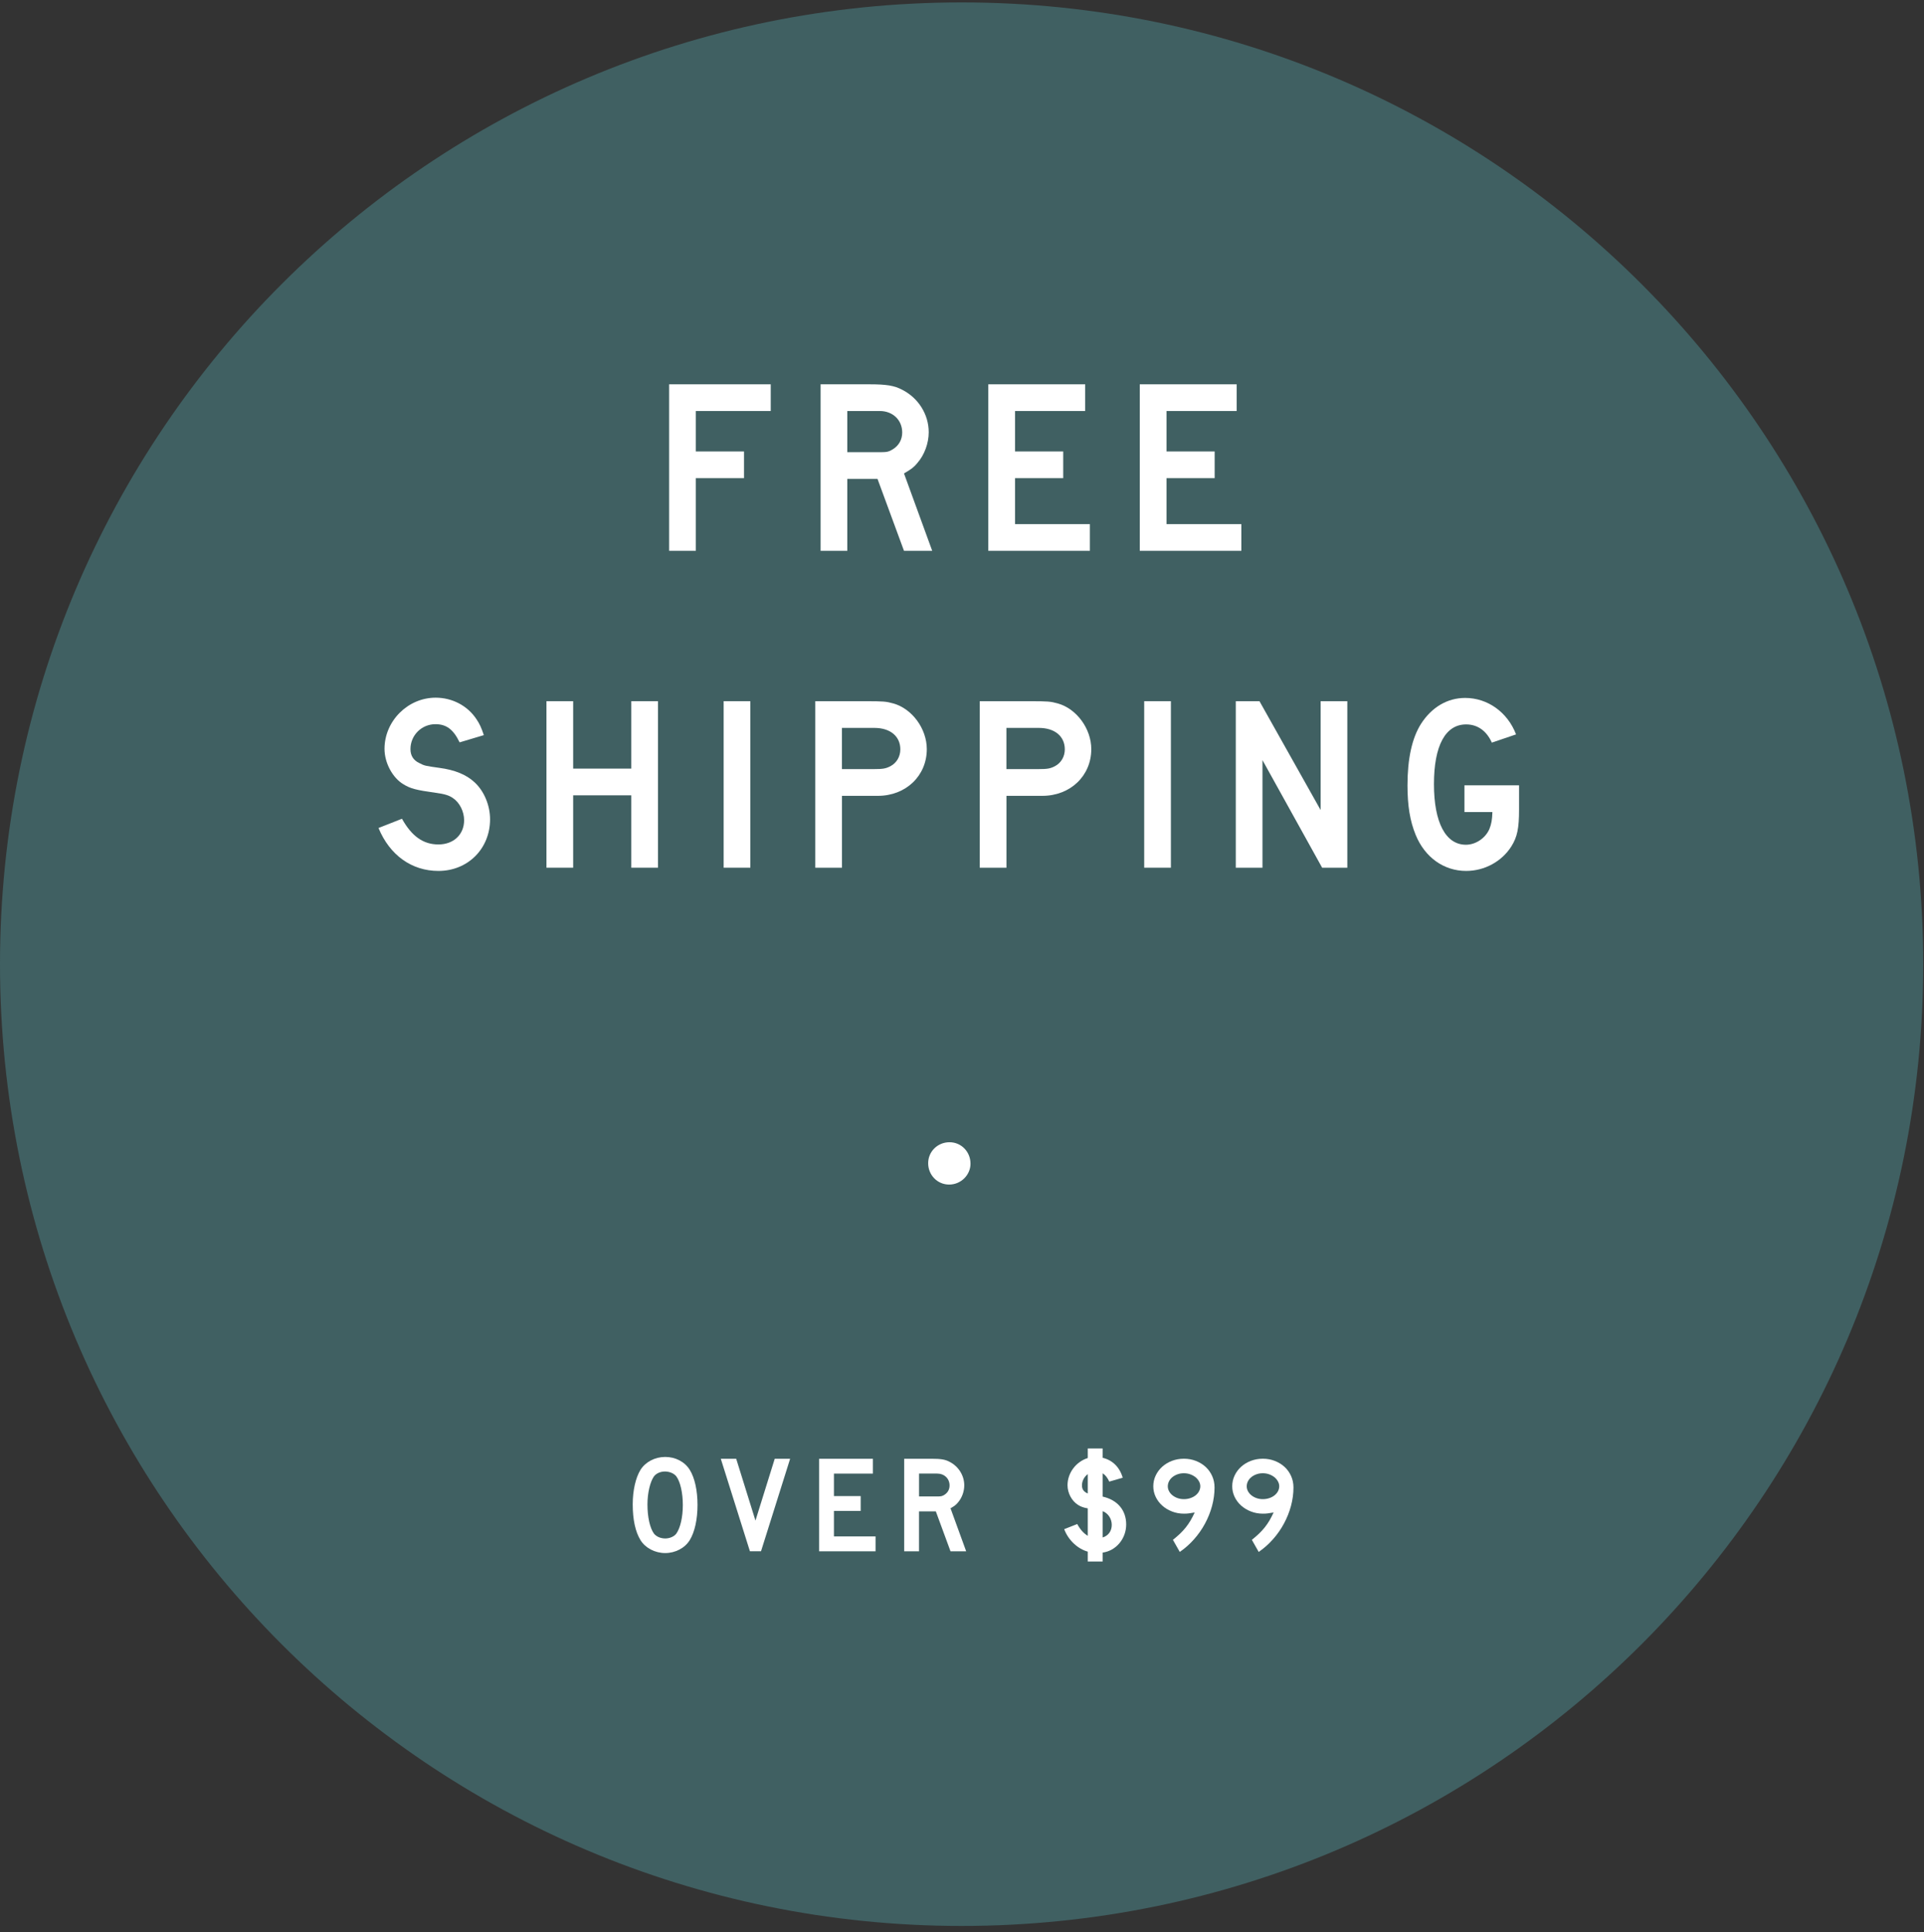 <svg width="250" height="251" viewBox="0 0 250 251" fill="none" xmlns="http://www.w3.org/2000/svg">
<rect x="0" y="0" width="250" height="251" fill="#333333" stroke="none"/>
<g clip-path="url(#clip0_7307_10081)">
<path d="M124.95 250.213C193.957 250.213 249.899 194.271 249.899 125.263C249.899 56.255 193.957 0.313 124.95 0.313C55.942 0.313 0 56.255 0 125.263C0 194.271 55.942 250.213 124.95 250.213Z" fill="#406062"></path>
<path d="M100.147 49.928V53.397H90.415V58.653H96.674V62.121H90.415V71.559H86.946V49.928H100.147V49.928Z" fill="white"></path>
<path d="M112.952 49.928C115.188 49.928 116.195 50.091 117.235 50.641C119.345 51.711 120.675 53.85 120.675 56.153C120.675 57.579 120.125 59.106 119.181 60.175C118.762 60.695 118.372 60.985 117.462 61.505L121.128 71.559H117.462L114.022 62.218H110.096V71.559H106.627V49.928H112.952V49.928ZM114.379 58.749C115.255 58.749 115.515 58.686 116.031 58.359C116.812 57.872 117.231 57.092 117.231 56.186C117.231 54.563 115.998 53.397 114.312 53.397H110.096V58.749H114.379V58.749Z" fill="white"></path>
<path d="M141.006 49.928V53.397H131.891V58.653H138.15V62.121H131.891V68.091H141.618V71.559H128.418V49.928H141.002H141.006Z" fill="white"></path>
<path d="M160.688 49.928V53.397H151.573V58.653H157.831V62.121H151.573V68.091H161.3V71.559H148.1V49.928H160.683H160.688Z" fill="white"></path>
<path d="M59.723 96.45C58.913 94.764 58.003 94.084 56.577 94.084C54.794 94.084 53.334 95.511 53.334 97.327C53.334 98.17 53.724 98.787 54.5 99.143C55.18 99.5 55.281 99.5 57.097 99.76C59.077 100.02 60.599 100.636 61.669 101.639C62.902 102.776 63.678 104.621 63.678 106.438C63.678 110.263 60.792 113.149 56.967 113.149C53.498 113.149 50.641 111.106 49.182 107.57L52.231 106.37C53.498 108.64 54.987 109.709 56.967 109.709C58.947 109.709 60.306 108.413 60.306 106.563C60.306 105.427 59.723 104.261 58.846 103.678C58.326 103.321 57.776 103.157 56.61 102.998C54.047 102.641 53.334 102.449 52.428 101.895C51.002 101.052 49.962 99.105 49.962 97.289C49.962 93.69 52.978 90.641 56.61 90.641C58.75 90.641 60.763 91.677 61.929 93.464C62.319 94.047 62.546 94.533 62.869 95.506L59.723 96.446V96.45Z" fill="white"></path>
<path d="M74.475 91.098V99.856H82.029V91.098H85.498V112.73H82.029V103.326H74.475V112.73H71.006V91.098H74.475Z" fill="white"></path>
<path d="M97.499 91.098V112.73H94.03V91.098H97.499Z" fill="white"></path>
<path d="M112.352 91.098C114.819 91.098 115.142 91.132 116.081 91.392C118.514 92.071 120.427 94.668 120.427 97.327C120.427 100.796 117.701 103.393 114.072 103.393H109.404V112.734H105.935V91.102H112.357L112.352 91.098ZM113.552 99.919C114.718 99.919 115.108 99.856 115.725 99.529C116.505 99.11 116.987 98.296 116.987 97.356C116.987 95.67 115.691 94.567 113.615 94.567H109.399V99.919H113.552V99.919Z" fill="white"></path>
<path d="M133.724 91.098C136.191 91.098 136.514 91.132 137.453 91.392C139.886 92.071 141.799 94.668 141.799 97.327C141.799 100.796 139.073 103.393 135.444 103.393H130.776V112.734H127.307V91.102H133.729L133.724 91.098ZM134.924 99.919C136.09 99.919 136.48 99.856 137.097 99.529C137.877 99.11 138.359 98.296 138.359 97.356C138.359 95.67 137.063 94.567 134.987 94.567H130.771V99.919H134.924V99.919Z" fill="white"></path>
<path d="M152.143 91.098V112.73H148.674V91.098H152.143Z" fill="white"></path>
<path d="M175.071 112.73H171.795L164.043 98.753V112.73H160.574V91.098H163.653L171.598 105.238V91.098H175.067V112.73H175.071Z" fill="white"></path>
<path d="M197.382 102.025V105.171C197.382 107.604 197.156 108.736 196.376 109.97C195.142 111.916 192.907 113.149 190.507 113.149C187.621 113.149 185.155 111.4 183.955 108.481C183.209 106.664 182.886 104.684 182.886 102.025C182.886 98.585 183.469 95.897 184.639 94.047C186.032 91.874 188.079 90.674 190.377 90.674C193.297 90.674 195.889 92.524 196.992 95.41L193.846 96.48C193.167 94.957 191.996 94.114 190.507 94.114C187.814 94.114 186.325 96.87 186.325 101.866C186.325 106.861 187.848 109.747 190.478 109.747C191.741 109.747 193.007 108.904 193.528 107.705C193.788 107.054 193.884 106.538 193.918 105.498H190.285V102.029H197.387L197.382 102.025Z" fill="white"></path>
<path d="M126.107 151.169C126.107 152.654 124.861 153.896 123.33 153.896C121.799 153.896 120.604 152.654 120.604 151.123C120.604 149.592 121.845 148.396 123.376 148.396C124.907 148.396 126.103 149.638 126.103 151.169H126.107Z" fill="white"></path>
<g clip-path="url(#clip1_7307_10081)">
<path d="M84.975 191.803C84.472 192.524 84.128 193.967 84.128 195.46C84.128 197.101 84.451 198.523 84.975 199.244C85.264 199.622 85.839 199.873 86.435 199.873C87.03 199.873 87.588 199.622 87.878 199.244C88.402 198.506 88.725 197.101 88.725 195.532C88.725 193.963 88.402 192.503 87.878 191.803C87.588 191.425 86.997 191.174 86.401 191.174C85.805 191.174 85.264 191.425 84.979 191.803H84.975ZM89.623 190.955C90.273 192 90.633 193.64 90.633 195.515C90.633 197.39 90.273 199.03 89.623 200.091C88.993 201.119 87.748 201.769 86.435 201.769C85.122 201.769 83.859 201.119 83.226 200.091C82.559 199.009 82.215 197.424 82.215 195.444C82.215 193.644 82.592 191.983 83.226 190.955C83.876 189.928 85.101 189.282 86.435 189.282C87.769 189.282 88.977 189.911 89.623 190.955Z" fill="white"></path>
<path d="M95.659 189.517L98.163 197.554L100.667 189.517H102.668L98.885 201.534H97.442L93.658 189.517H95.659Z" fill="white"></path>
<path d="M113.423 189.517V191.446H108.36V194.366H111.837V196.295H108.36V199.609H113.767V201.538H106.435V189.521H113.427L113.423 189.517Z" fill="white"></path>
<path d="M121.799 194.416C122.286 194.416 122.429 194.378 122.718 194.198C123.15 193.929 123.385 193.497 123.385 192.99C123.385 192.088 122.701 191.442 121.762 191.442H119.421V194.416H121.799ZM121.007 189.517C122.248 189.517 122.806 189.605 123.385 189.915C124.555 190.511 125.294 191.698 125.294 192.977C125.294 193.77 124.987 194.617 124.463 195.213C124.228 195.502 124.014 195.662 123.507 195.951L125.541 201.538H123.507L121.598 196.35H119.417V201.538H117.487V189.521H121.007V189.517Z" fill="white"></path>
<path d="M143.272 199.747C144.027 199.512 144.459 198.9 144.459 198.107C144.459 197.314 143.989 196.593 143.272 196.324V199.747ZM141.342 191.513C140.873 191.857 140.587 192.415 140.587 192.973C140.587 193.497 140.822 193.803 141.342 194.034V191.513ZM143.272 194.433C145.201 194.865 146.334 196.199 146.334 198.053C146.334 199.907 145.017 201.475 143.272 201.71V202.864H141.342V201.584C140.025 201.224 138.8 200.07 138.28 198.665L139.975 197.998C140.352 198.699 140.805 199.206 141.342 199.529V195.964C140.801 195.876 140.407 195.729 140.08 195.515C139.27 195.011 138.712 193.984 138.712 192.956C138.712 191.371 139.795 189.911 141.342 189.424V188.183H143.272V189.391C144.568 189.697 145.487 190.616 145.885 191.983L144.136 192.486C143.884 191.945 143.633 191.639 143.272 191.404V194.433Z" fill="white"></path>
<path d="M157.815 193.245C157.815 194.047 157.706 194.848 157.492 195.645C157.278 196.442 156.972 197.205 156.577 197.939C156.183 198.673 155.705 199.353 155.147 199.982C154.589 200.611 153.972 201.157 153.297 201.622L152.408 200.053C152.756 199.772 153.066 199.504 153.339 199.244C153.612 198.984 153.859 198.711 154.081 198.434C154.304 198.153 154.505 197.86 154.694 197.545C154.878 197.23 155.059 196.882 155.235 196.496C154.899 196.555 154.639 196.597 154.459 196.618C154.279 196.643 154.073 196.651 153.838 196.651C153.293 196.651 152.777 196.559 152.295 196.37C151.812 196.186 151.388 195.93 151.028 195.611C150.667 195.292 150.382 194.915 150.172 194.479C149.962 194.042 149.857 193.581 149.857 193.09C149.857 192.599 149.962 192.121 150.172 191.685C150.382 191.249 150.663 190.871 151.019 190.552C151.376 190.234 151.791 189.978 152.274 189.793C152.756 189.609 153.276 189.512 153.834 189.512C154.392 189.512 154.916 189.609 155.403 189.802C155.894 189.995 156.313 190.255 156.67 190.586C157.026 190.917 157.303 191.312 157.508 191.765C157.71 192.218 157.815 192.713 157.815 193.25V193.245ZM155.965 193.09C155.965 192.868 155.906 192.654 155.789 192.444C155.671 192.235 155.52 192.054 155.327 191.903C155.134 191.752 154.912 191.63 154.656 191.538C154.4 191.446 154.128 191.4 153.834 191.4C153.54 191.4 153.272 191.442 153.024 191.53C152.773 191.618 152.555 191.735 152.362 191.886C152.169 192.037 152.018 192.218 151.909 192.427C151.8 192.637 151.741 192.86 151.741 193.09C151.741 193.321 151.795 193.543 151.909 193.745C152.018 193.95 152.169 194.126 152.362 194.277C152.555 194.428 152.773 194.546 153.024 194.634C153.276 194.722 153.545 194.764 153.834 194.764C154.123 194.764 154.4 194.722 154.664 194.634C154.929 194.546 155.155 194.428 155.344 194.277C155.537 194.126 155.688 193.95 155.797 193.745C155.906 193.543 155.965 193.325 155.965 193.09Z" fill="white"></path>
<path d="M168.07 193.245C168.07 194.047 167.961 194.848 167.748 195.645C167.534 196.442 167.227 197.205 166.833 197.939C166.439 198.673 165.961 199.353 165.403 199.982C164.845 200.611 164.228 201.157 163.553 201.622L162.664 200.053C163.012 199.772 163.322 199.504 163.595 199.244C163.867 198.984 164.115 198.711 164.337 198.434C164.56 198.153 164.761 197.86 164.95 197.545C165.134 197.23 165.315 196.882 165.491 196.496C165.155 196.555 164.895 196.597 164.715 196.618C164.534 196.643 164.329 196.651 164.094 196.651C163.549 196.651 163.033 196.559 162.55 196.37C162.068 196.186 161.644 195.93 161.284 195.611C160.923 195.292 160.638 194.915 160.428 194.479C160.218 194.042 160.113 193.581 160.113 193.09C160.113 192.599 160.218 192.121 160.428 191.685C160.638 191.249 160.919 190.871 161.275 190.552C161.632 190.234 162.047 189.978 162.529 189.793C163.012 189.609 163.532 189.512 164.09 189.512C164.648 189.512 165.172 189.609 165.659 189.802C166.149 189.995 166.569 190.255 166.925 190.586C167.282 190.917 167.559 191.312 167.764 191.765C167.966 192.218 168.07 192.713 168.07 193.25V193.245ZM166.221 193.09C166.221 192.868 166.162 192.654 166.044 192.444C165.927 192.235 165.776 192.054 165.583 191.903C165.39 191.752 165.168 191.63 164.912 191.538C164.656 191.446 164.383 191.4 164.09 191.4C163.796 191.4 163.528 191.442 163.28 191.53C163.029 191.618 162.81 191.735 162.617 191.886C162.425 192.037 162.274 192.218 162.164 192.427C162.055 192.637 161.997 192.86 161.997 193.09C161.997 193.321 162.051 193.543 162.164 193.745C162.274 193.95 162.425 194.126 162.617 194.277C162.81 194.428 163.029 194.546 163.28 194.634C163.532 194.722 163.8 194.764 164.09 194.764C164.379 194.764 164.656 194.722 164.92 194.634C165.185 194.546 165.411 194.428 165.6 194.277C165.793 194.126 165.944 193.95 166.053 193.745C166.162 193.543 166.221 193.325 166.221 193.09Z" fill="white"></path>
</g>
</g>
<defs>
<clipPath id="clip0_7307_10081">
<rect width="250" height="250" fill="white" transform="translate(0 0.263)"></rect>
</clipPath>
<clipPath id="clip1_7307_10081">
<rect width="85.856" height="14.681" fill="white" transform="translate(82.215 188.183)"></rect>
</clipPath>
</defs>
</svg>
